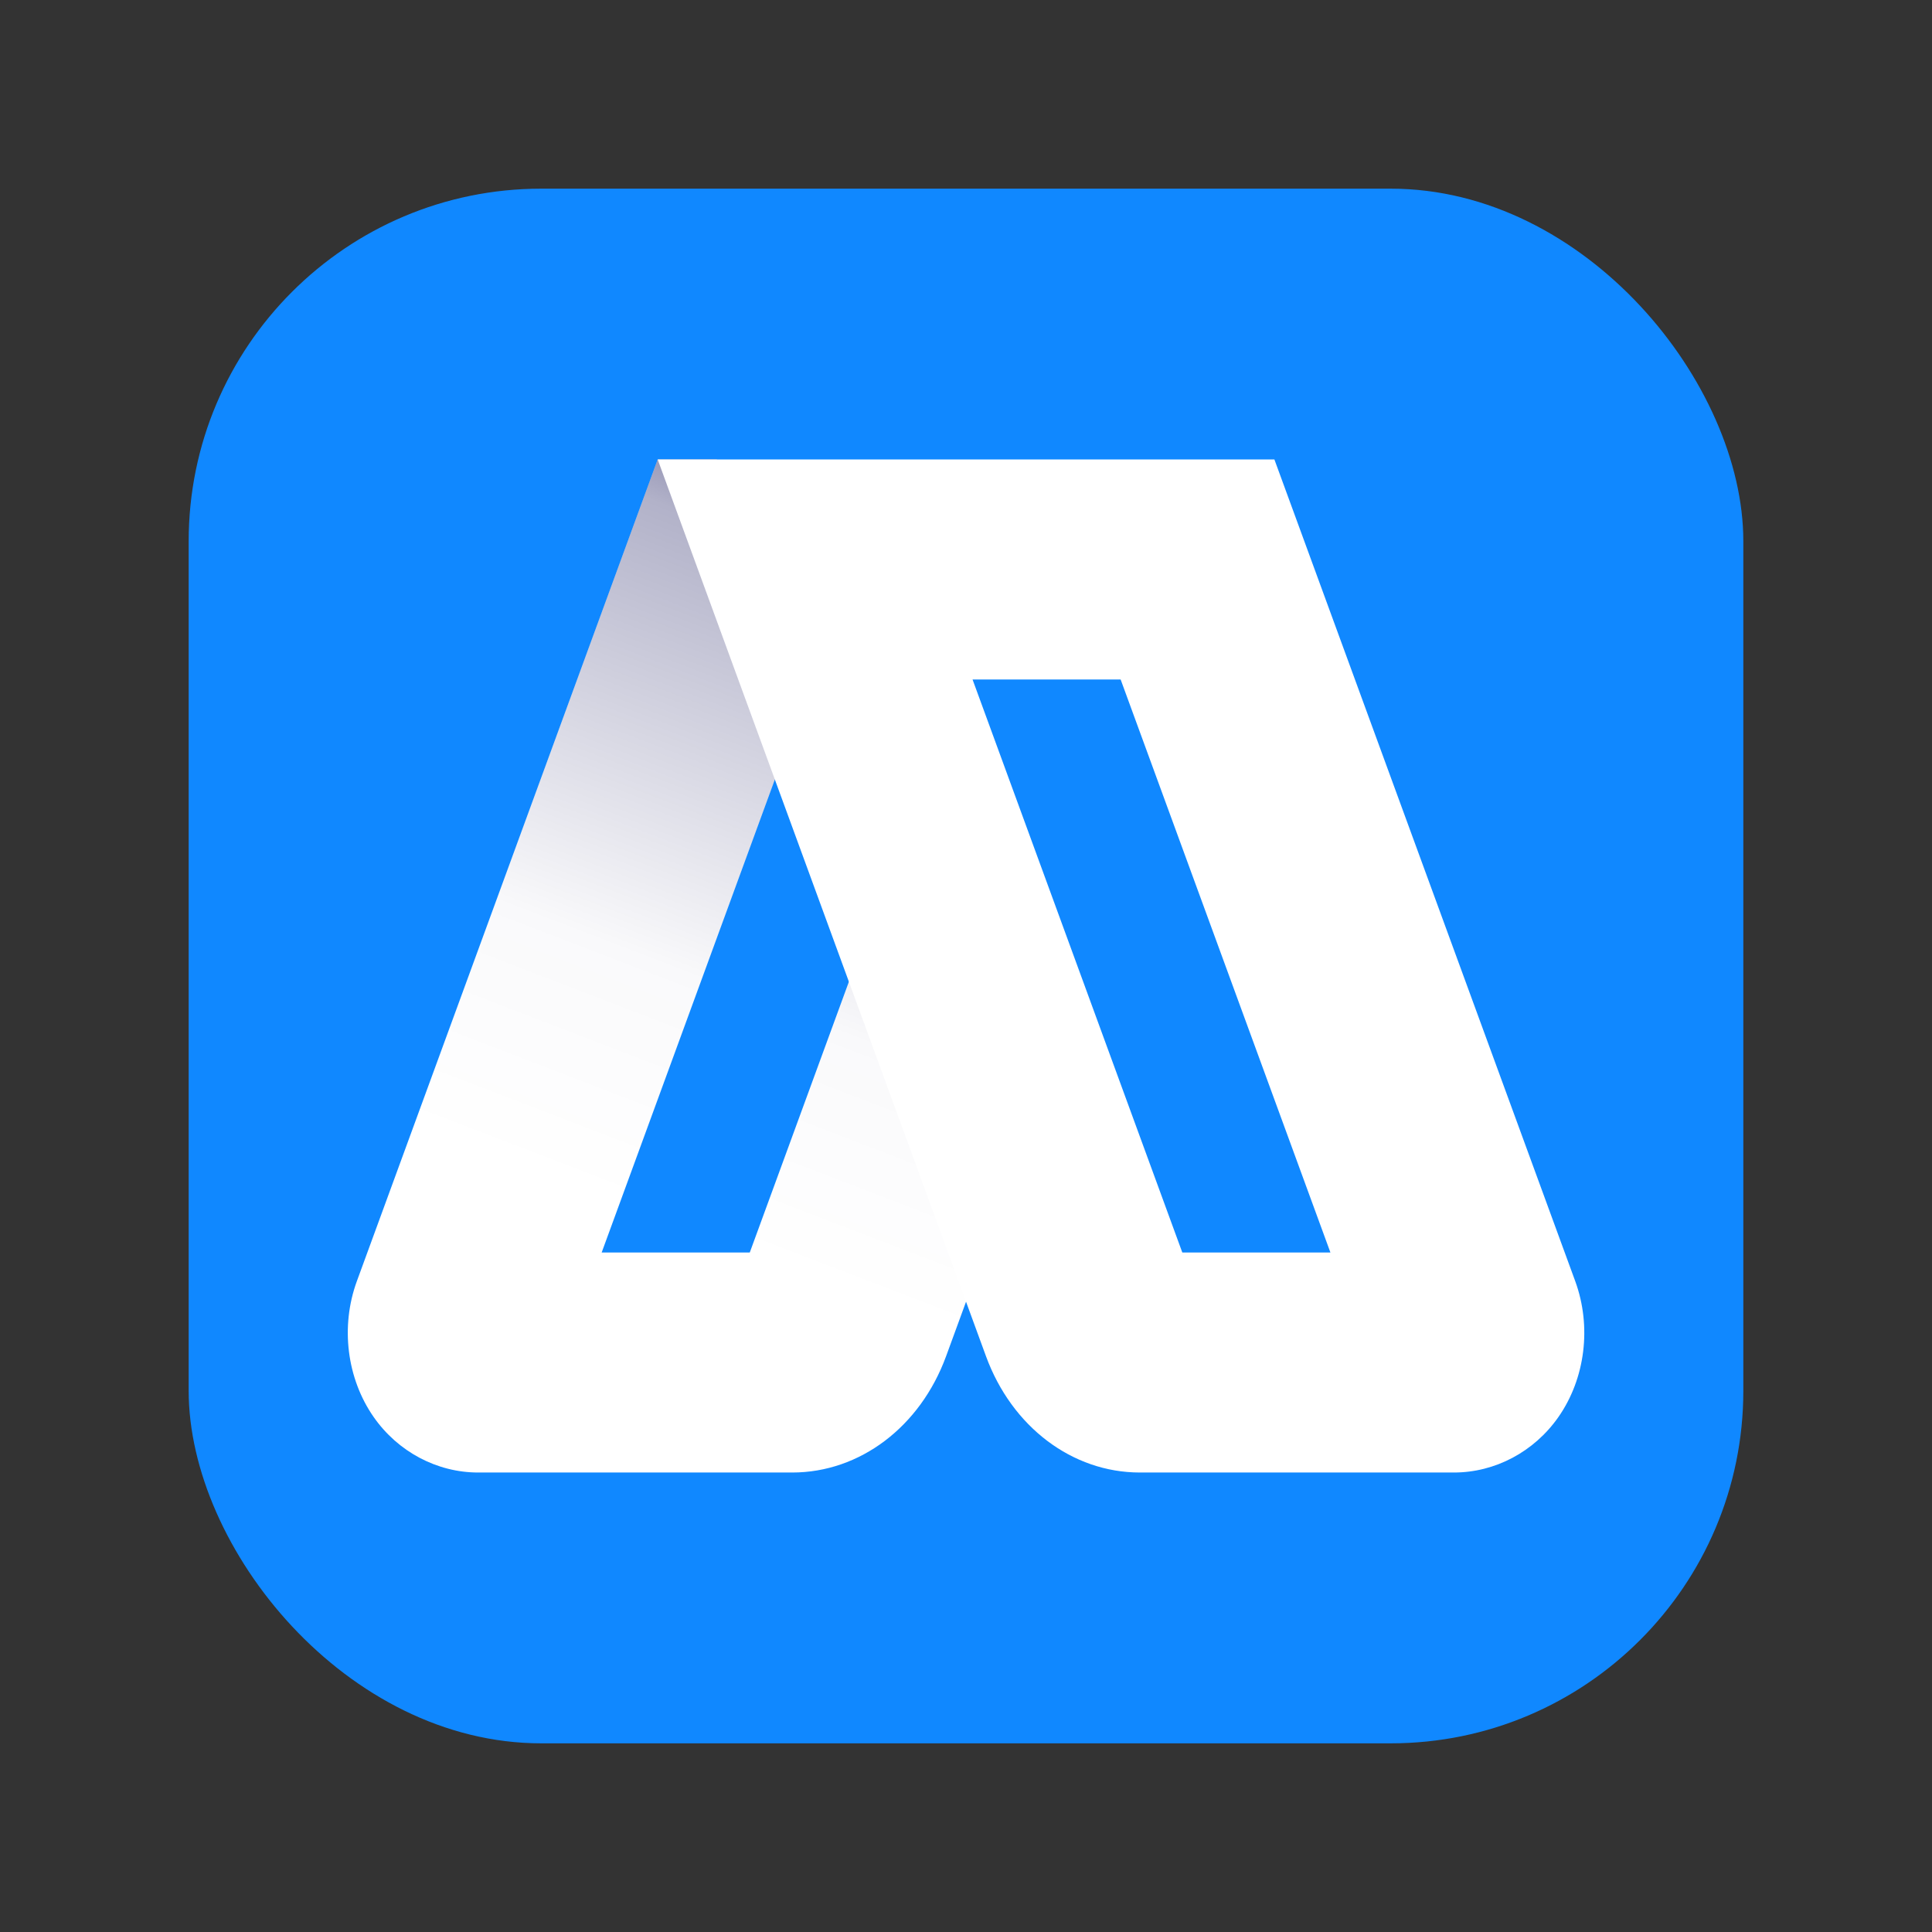 <?xml version="1.0" encoding="UTF-8"?><svg id="a" xmlns="http://www.w3.org/2000/svg" xmlns:xlink="http://www.w3.org/1999/xlink" viewBox="0 0 2000 2000"><rect x="0" y="0" width="2000" height="2000" fill="#333333" stroke="none"/><defs><style>.d{fill:#1088ff;}.d,.e,.f{stroke-width:0px;}.e{fill:#fff;}.f{fill:url(#c);}</style><linearGradient id="c" x1="1036.25" y1="403.62" x2="590.44" y2="1563.28" gradientUnits="userSpaceOnUse"><stop offset="0" stop-color="#00004c" stop-opacity=".8"/><stop offset=".19" stop-color="rgba(0,0,76,.55)" stop-opacity=".55"/><stop offset=".55" stop-color="rgba(0,0,76,.15)" stop-opacity=".15"/><stop offset=".75" stop-color="#00004c" stop-opacity="0"/></linearGradient></defs><g id="b"><rect class="d" x="195.31" y="195.31" width="1609.38" height="1609.38" rx="365" ry="365"/><path class="e" d="M909.35,932.74l-133.18,363.83h-153.32l209.85-573.21-90.68-247.71h-61.18l-311.44,850.68c-17.12,46.83-10.43,100.72,17.48,140.64,25.12,35.92,65.53,57.37,108.12,57.37h325.13c69.98,0,132.49-47.25,159.26-120.39l51.24-139.95-121.27-331.26Z"/><path class="f" d="M909.35,932.74l-133.18,363.83h-153.32l209.85-573.21-90.68-247.71h-61.18l-311.44,850.68c-17.12,46.83-10.43,100.72,17.48,140.64,25.12,35.92,65.53,57.37,108.12,57.37h325.13c69.98,0,132.49-47.25,159.26-120.39l51.24-139.95-121.27-331.26Z"/><path class="e" d="M1505.09,1524.34h-325.13c-69.98,0-132.49-47.25-159.26-120.37l-339.86-928.32h638.42l311.42,850.63c17.14,46.88,10.46,100.77-17.46,140.69-25.12,35.92-65.53,57.37-108.12,57.37ZM1223.92,1296.57h153.32l-217.15-593.14h-153.3l217.13,593.14Z"/></g></svg>